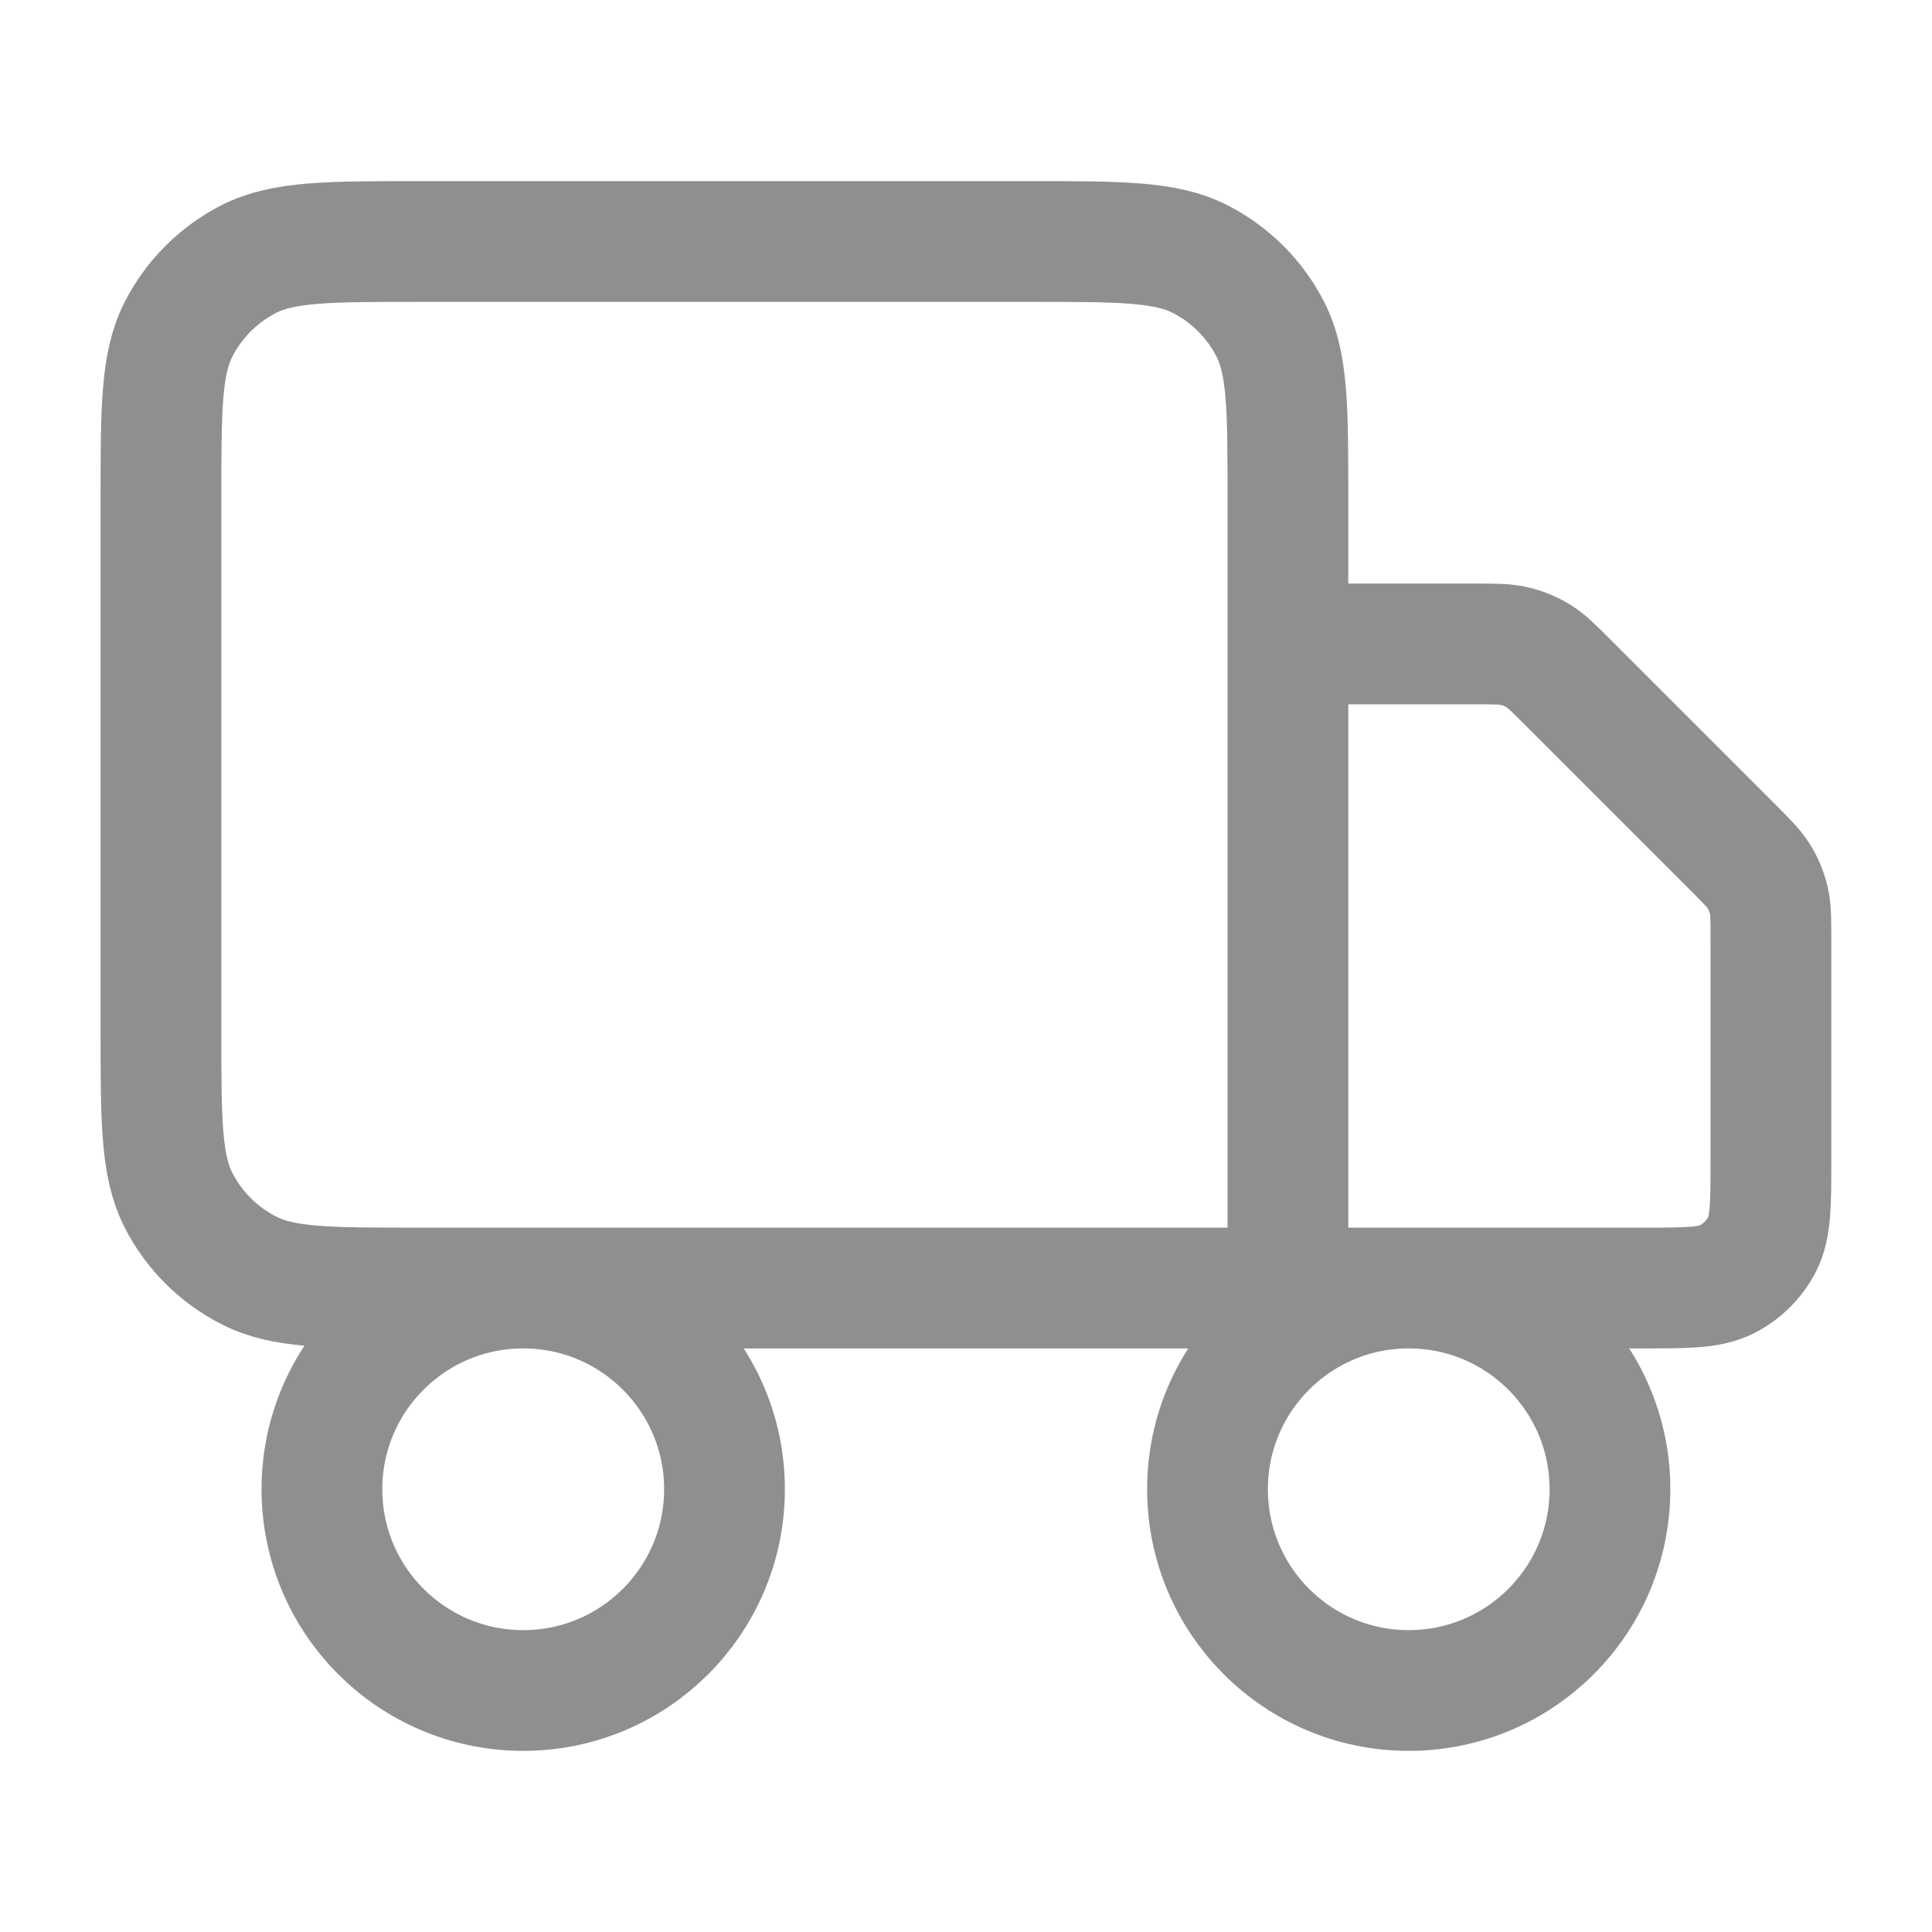 <svg xmlns="http://www.w3.org/2000/svg" fill="none" viewBox="0 0 16 16" height="16" width="16">
<path stroke-linejoin="round" stroke-linecap="round" stroke="#8F8F8F" d="M10.666 10.667V4.133C10.666 3.387 10.666 3.013 10.521 2.728C10.393 2.477 10.189 2.273 9.938 2.145C9.653 2 9.28 2 8.533 2H3.466C2.72 2 2.346 2 2.061 2.145C1.81 2.273 1.606 2.477 1.478 2.728C1.333 3.013 1.333 3.387 1.333 4.133V8.533C1.333 9.28 1.333 9.653 1.478 9.939C1.606 10.19 1.81 10.393 2.061 10.521C2.346 10.667 2.72 10.667 3.466 10.667H10.666ZM10.666 10.667H13.6C13.973 10.667 14.16 10.667 14.302 10.594C14.428 10.53 14.53 10.428 14.594 10.303C14.666 10.16 14.666 9.973 14.666 9.6V7.775C14.666 7.612 14.666 7.531 14.648 7.454C14.632 7.386 14.605 7.321 14.568 7.261C14.527 7.194 14.469 7.136 14.354 7.021L12.979 5.646C12.864 5.53 12.806 5.473 12.739 5.432C12.679 5.395 12.614 5.368 12.546 5.352C12.469 5.333 12.388 5.333 12.225 5.333H10.666M6 12.333C6 13.254 5.253 14 4.333 14C3.413 14 2.666 13.254 2.666 12.333C2.666 11.413 3.413 10.667 4.333 10.667C5.253 10.667 6 11.413 6 12.333ZM13.333 12.333C13.333 13.254 12.587 14 11.666 14C10.746 14 10 13.254 10 12.333C10 11.413 10.746 10.667 11.666 10.667C12.587 10.667 13.333 11.413 13.333 12.333Z"></path>
</svg>
